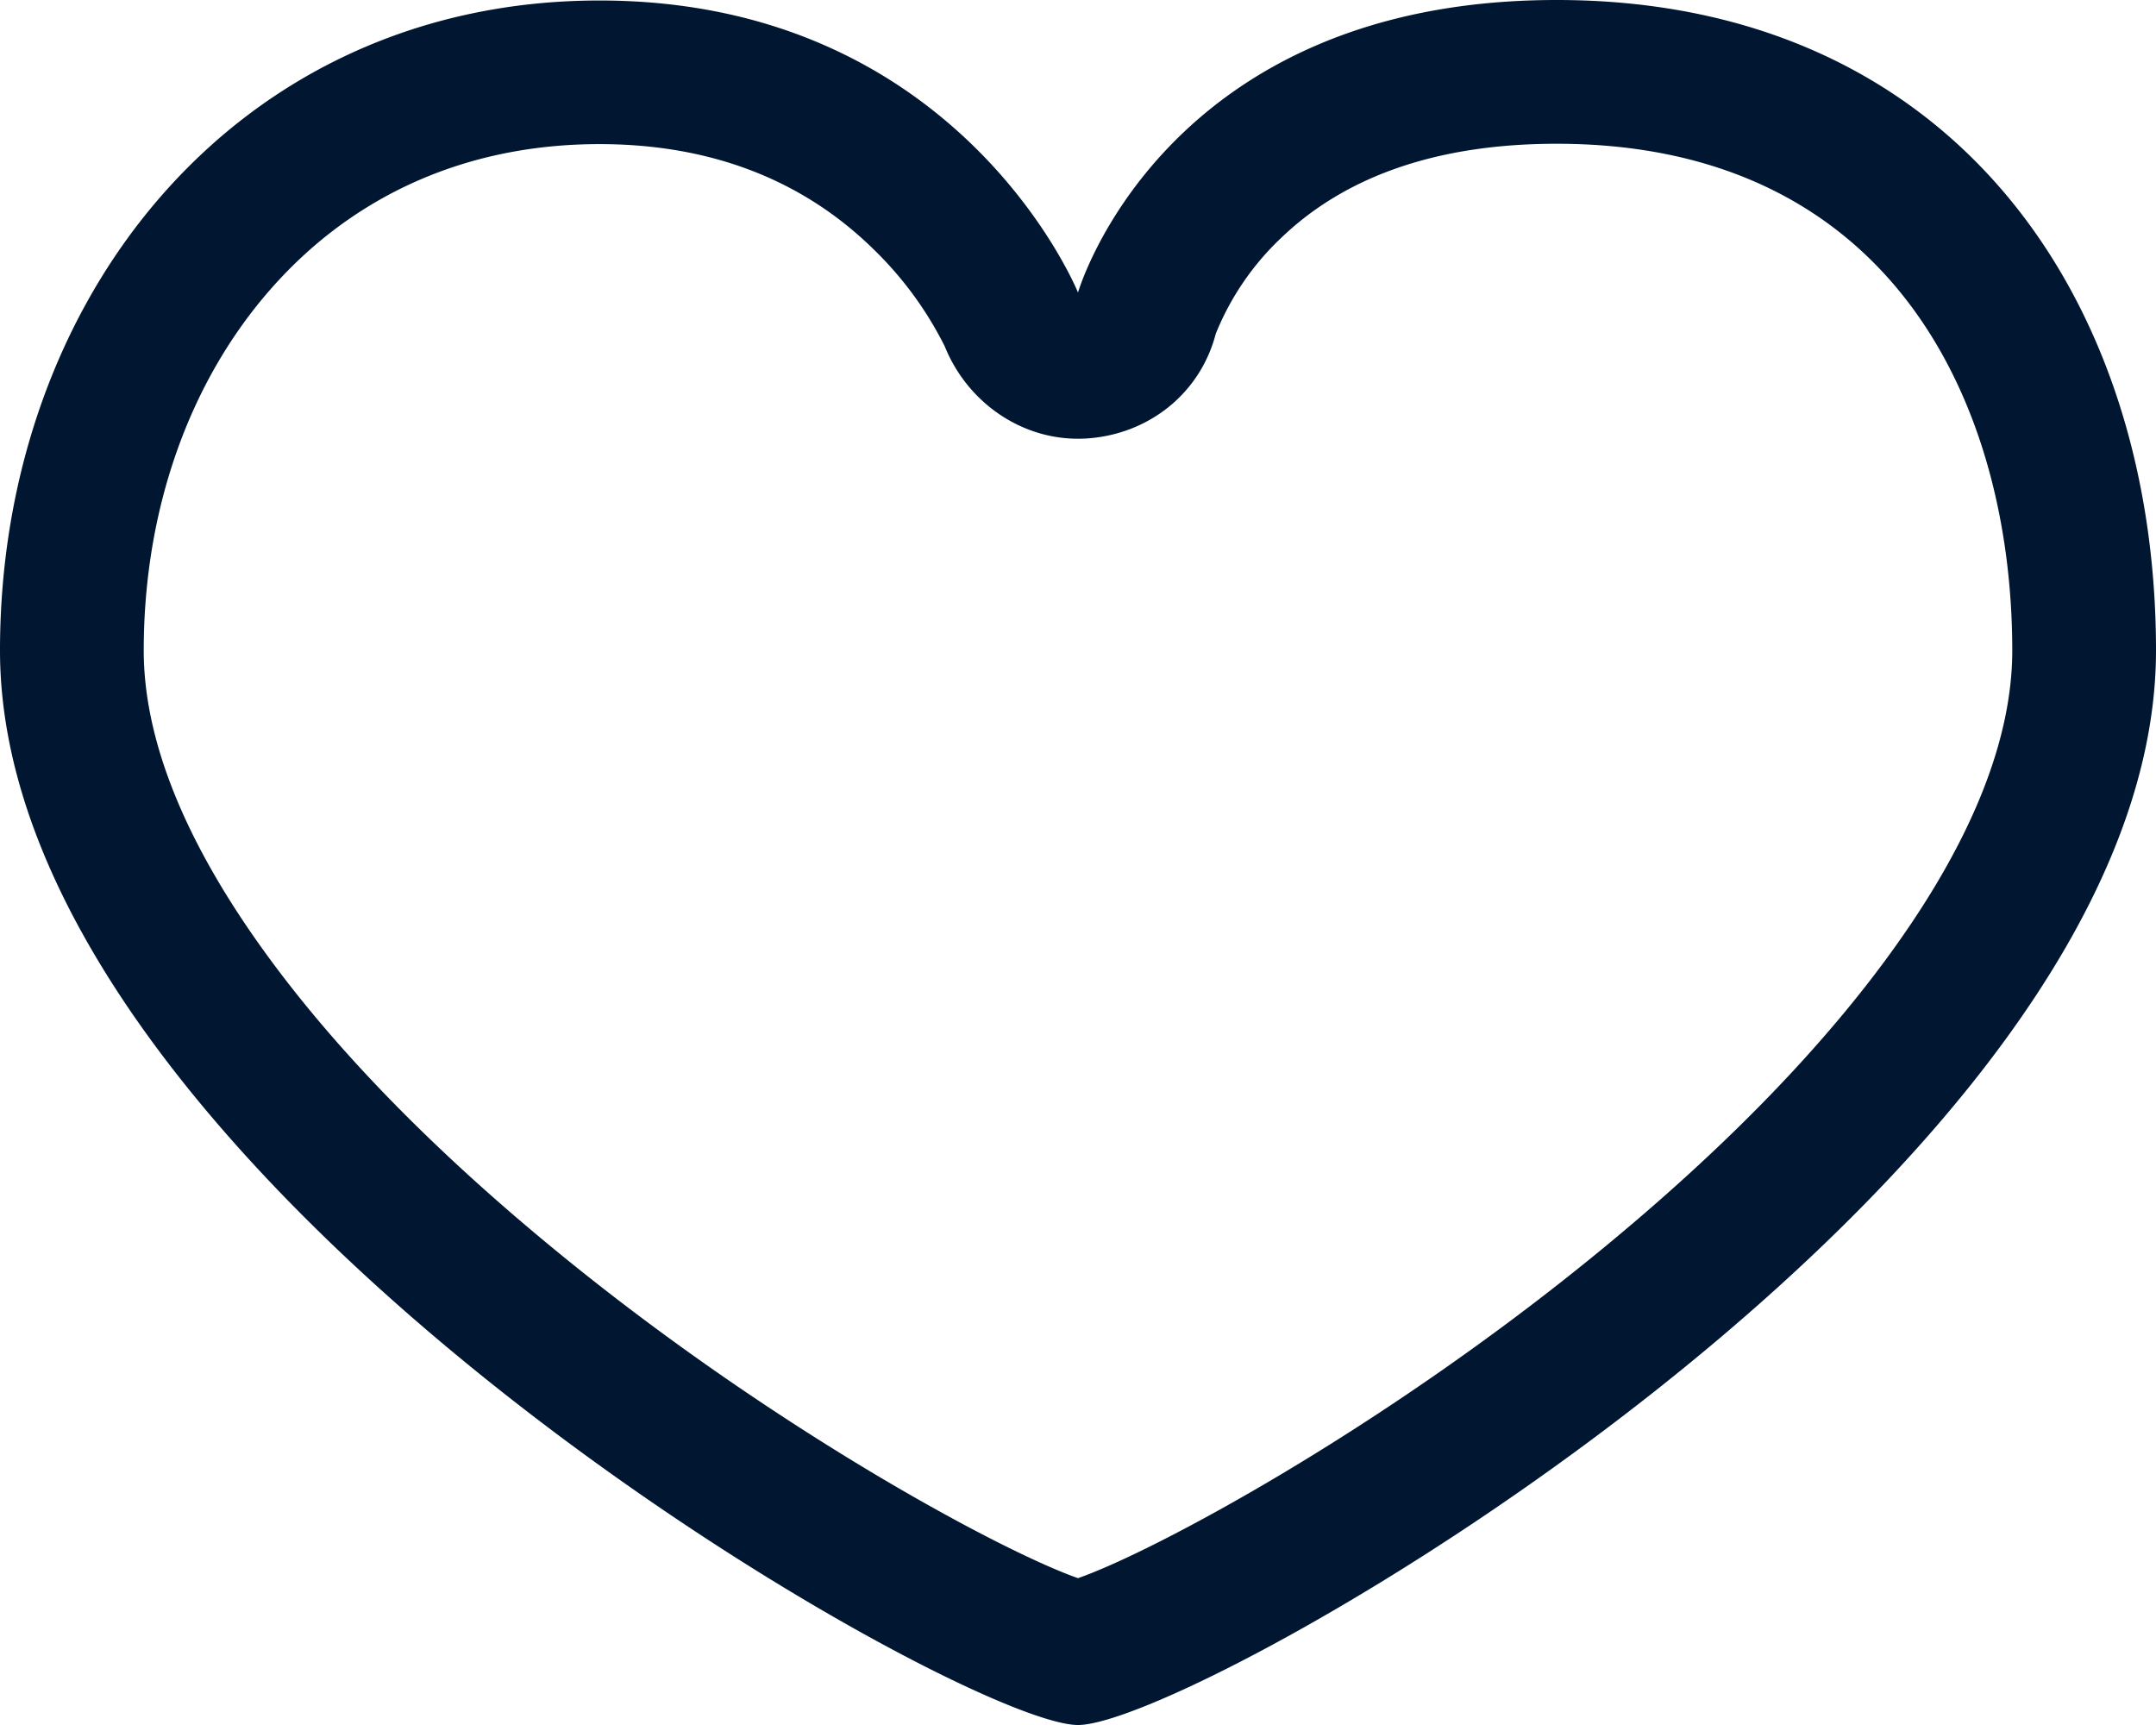 <svg xmlns="http://www.w3.org/2000/svg" width="30" height="24"><g fill="none" stroke-linejoin="round" stroke-miterlimit="10"><path d="M15 24c1.667 0 15-7.61 15-14.949C30 4.12 27.142 0 21.66 0S15 4.071 15 4.071A7.118 7.118 0 008.332.006C3.307.011 0 4.123 0 9.051 0 16.39 13.333 24 15 24z"/><path d="M15 21.957c1.038-.361 4.215-2.057 7.244-4.539 1.766-1.446 3.163-2.887 4.153-4.284C27.461 11.634 28 10.261 28 9.051 28 5.642 26.335 2 21.66 2c-1.637 0-2.925.439-3.83 1.307a3.78 3.78 0 00-.913 1.336c-.216.83-.93 1.397-1.788 1.457a1.896 1.896 0 01-.131.004c-.813 0-1.545-.523-1.852-1.285a4.982 4.982 0 00-.993-1.353c-.99-.97-2.272-1.461-3.813-1.461h-.006c-1.823.002-3.398.694-4.554 2.002C2.632 5.305 2 7.096 2 9.05c0 1.21.54 2.584 1.603 4.083.99 1.397 2.387 2.838 4.153 4.284 3.029 2.482 6.207 4.178 7.244 4.54M15 24C13.333 24 0 16.39 0 9.05 0 4.124 3.307.012 8.332.007h.01C13.36.006 15 4.07 15 4.07S16.177 0 21.66 0C27.142 0 30 4.12 30 9.05 30 16.39 16.667 24 15 24z" fill="#001631"/></g></svg>